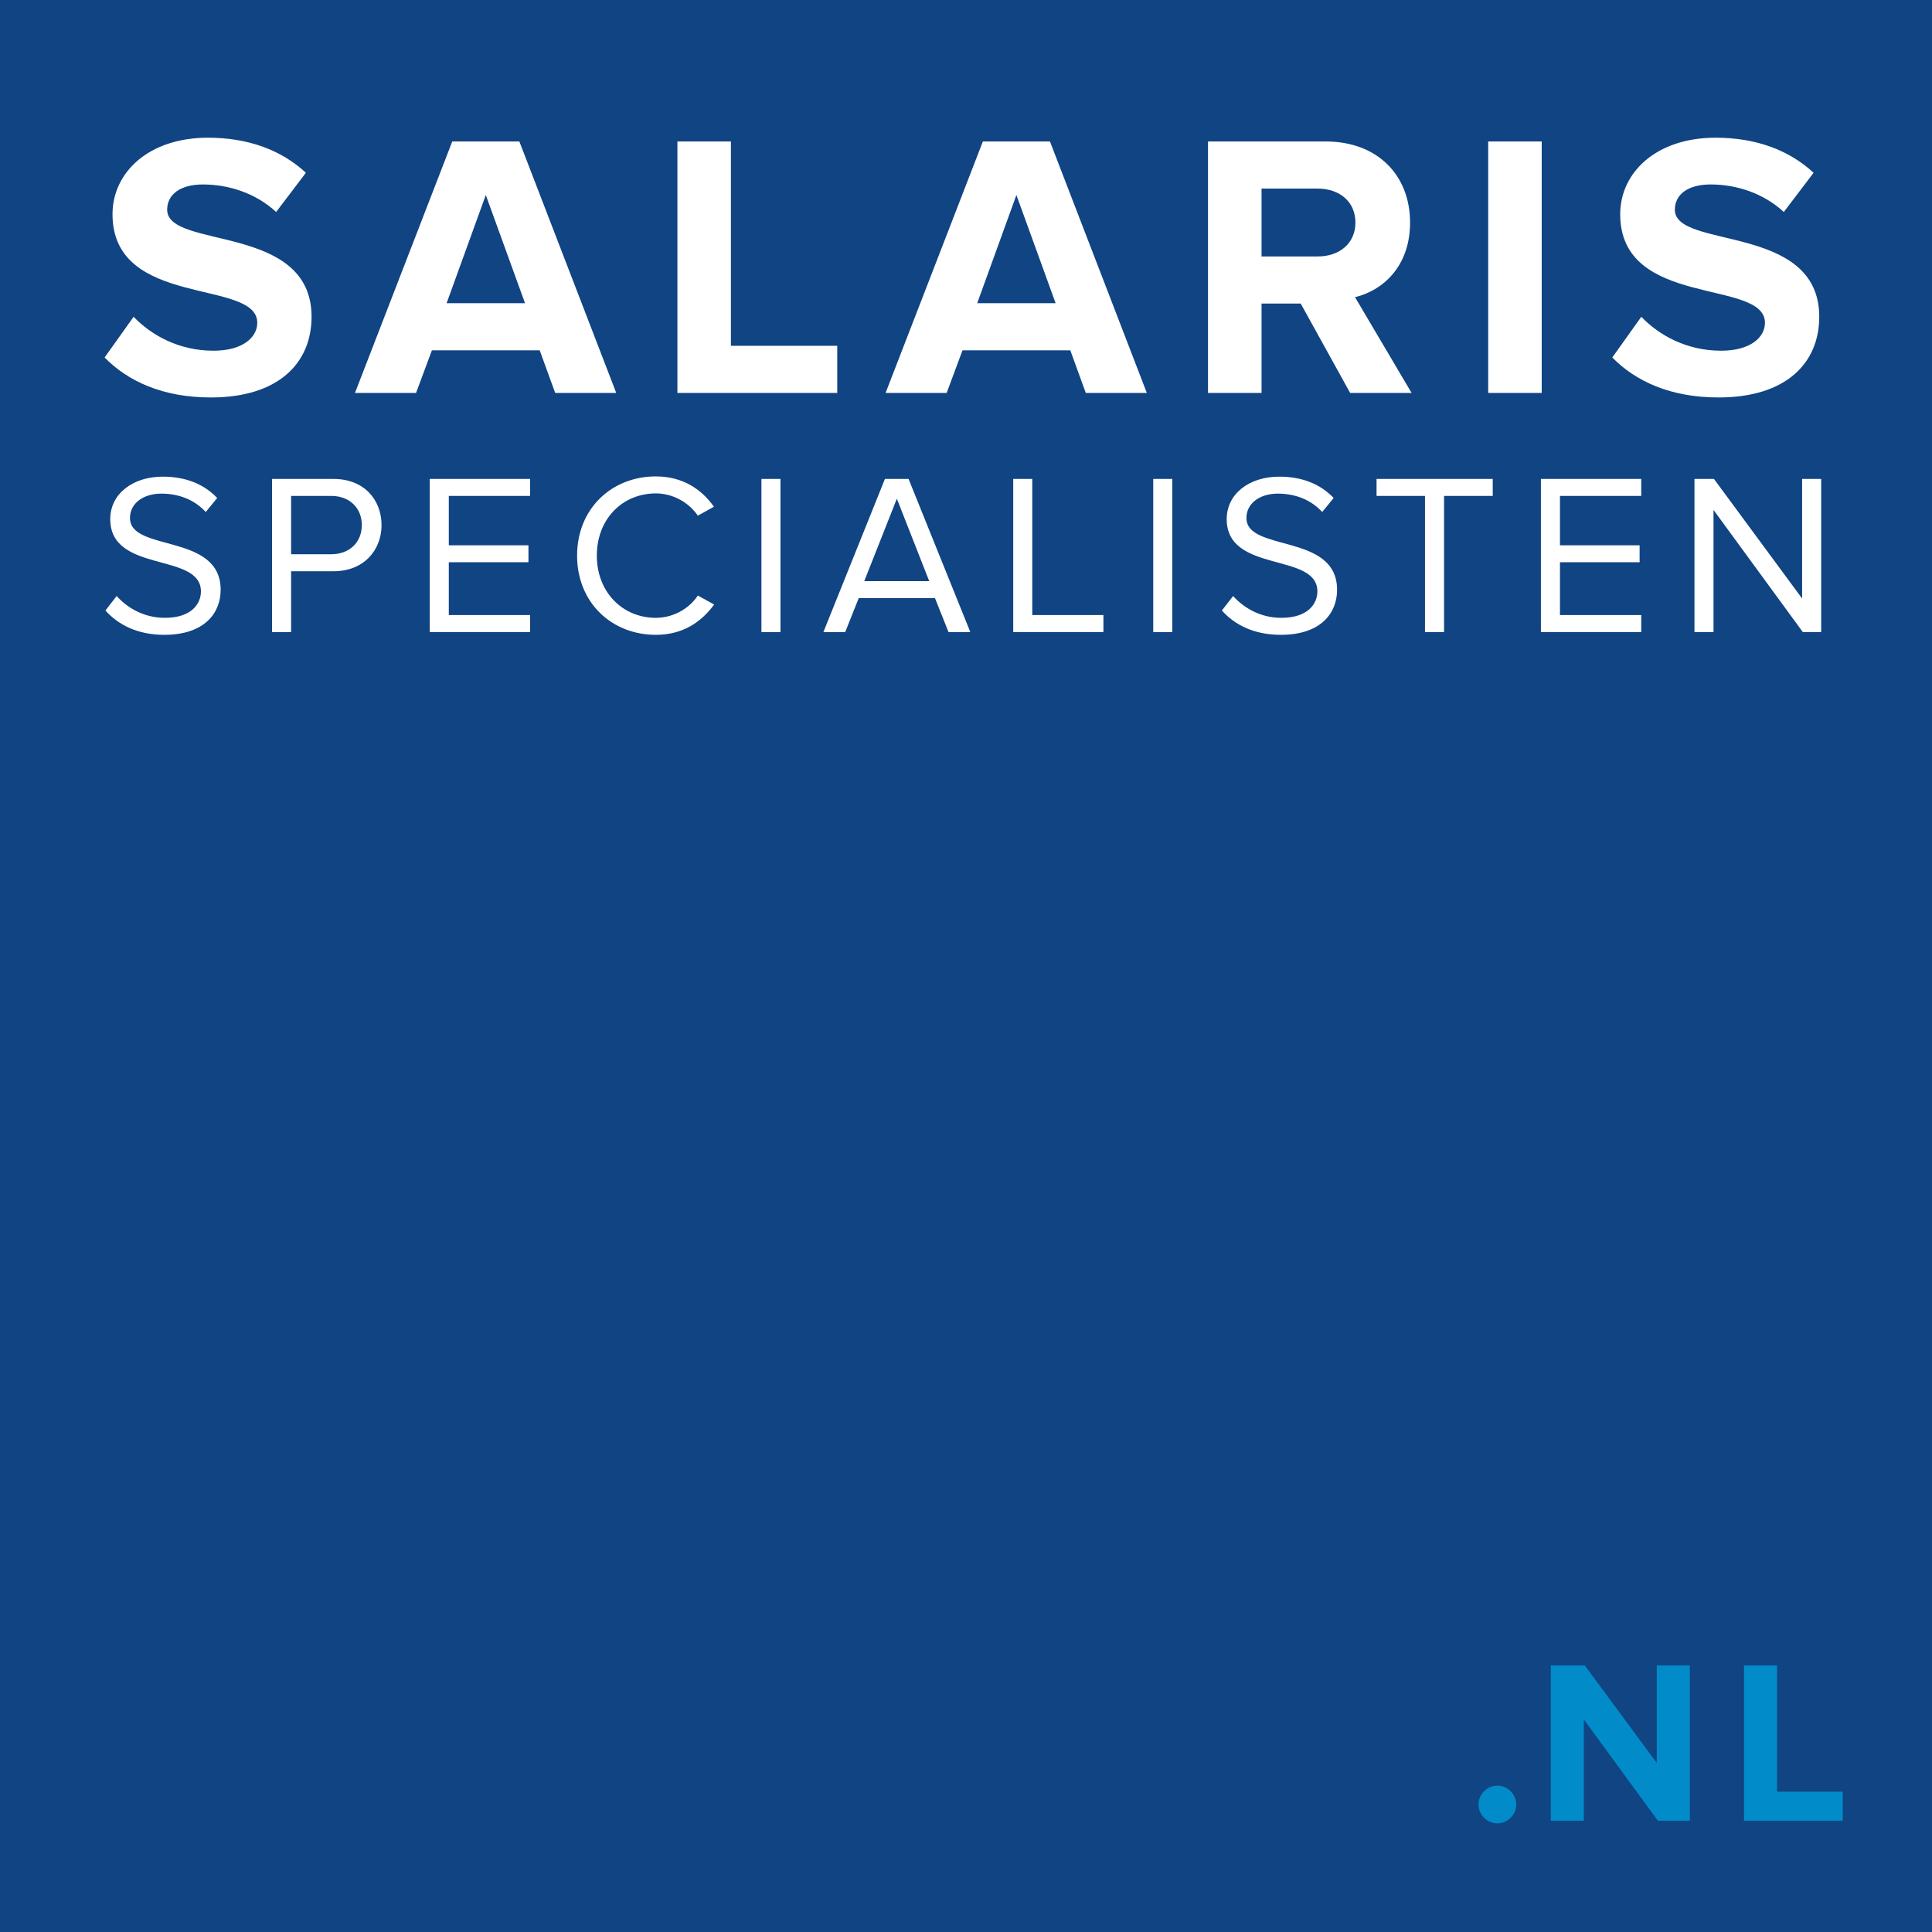 <svg xmlns="http://www.w3.org/2000/svg" viewBox="0 0 80 80">
  <rect x="0" y="0" width="80" height="80" fill="#333333" stroke="none"/>
  <g fill="none" fill-rule="evenodd">
    <path fill="#104483" d="M0 80L80 80 80 0 0 0z"/>
    <path fill="#FFF" d="M.331 9.803L1.533 8.117C2.267 8.882 3.406 9.522 4.842 9.522 6.06 9.522 6.653 8.96 6.653 8.367 6.653 6.525.659 7.789.659 3.871.659 2.138 2.158.702 4.608.702 6.263.702 7.637 1.202 8.667 2.154L7.434 3.778C6.591 2.997 5.467 2.638 4.405 2.638 3.453 2.638 2.922 3.059 2.922 3.684 2.922 5.339 8.901 4.23 8.901 8.117 8.901 10.022 7.543 11.458 4.733 11.458 2.735 11.458 1.299 10.786.331 9.803M16.116 3.075L14.493 7.555 17.74 7.555 16.116 3.075zM18.989 11.27L18.348 9.507 13.884 9.507 13.228 11.27 10.699 11.27 14.727.859 17.506.859 21.517 11.27 18.989 11.27zM24.05 11.27L24.05.858 26.266.858 26.266 9.319 30.669 9.319 30.669 11.27zM38.087 3.075L36.464 7.555 39.711 7.555 38.087 3.075zM40.96 11.27L40.319 9.507 35.855 9.507 35.199 11.27 32.67 11.27 36.698.859 39.477.859 43.488 11.27 40.96 11.27zM52.125 4.214C52.125 3.34 51.454 2.809 50.563 2.809L48.238 2.809 48.238 5.619 50.563 5.619C51.454 5.619 52.125 5.088 52.125 4.214L52.125 4.214zM51.906 11.27L49.86 7.57 48.238 7.57 48.238 11.27 46.021 11.27 46.021.858 50.892.858C53.062.858 54.388 2.278 54.388 4.214 54.388 6.056 53.232 7.039 52.108 7.305L54.451 11.27 51.906 11.27zM57.623 11.27L59.839 11.27 59.839.858 57.623.858zM62.761 9.803L63.963 8.117C64.697 8.882 65.836 9.522 67.272 9.522 68.49 9.522 69.083 8.96 69.083 8.367 69.083 6.525 63.089 7.789 63.089 3.871 63.089 2.138 64.588.702 67.037.702 68.693.702 70.067 1.202 71.097 2.154L69.864 3.778C69.021 2.997 67.897 2.638 66.835 2.638 65.883 2.638 65.352 3.059 65.352 3.684 65.352 5.339 71.331 4.23 71.331 8.117 71.331 10.022 69.973 11.458 67.162 11.458 65.165 11.458 63.729 10.786 62.761 9.803M.365 20.279L.831 19.68C1.249 20.146 1.933 20.583 2.827 20.583 3.958 20.583 4.32 19.975 4.32 19.49 4.32 17.855.565 18.758.565 16.495.565 15.45 1.496 14.737 2.741 14.737 3.711 14.737 4.462 15.06 4.994 15.621L4.519 16.201C4.044 15.678 3.378 15.44 2.684 15.44 1.924 15.44 1.382 15.849 1.382 16.448 1.382 17.874 5.137 17.056 5.137 19.424 5.137 20.345 4.51 21.287 2.799 21.287 1.696 21.287.888 20.868.365 20.279M10.982 16.743C10.982 16.03 10.469 15.535 9.717 15.535L8.054 15.535 8.054 17.95 9.717 17.95C10.469 17.95 10.982 17.456 10.982 16.743L10.982 16.743zM7.265 21.173L7.265 14.832 9.813 14.832C11.086 14.832 11.799 15.706 11.799 16.743 11.799 17.779 11.067 18.654 9.813 18.654L8.054 18.654 8.054 21.173 7.265 21.173zM13.795 21.172L13.795 14.831 17.949 14.831 17.949 15.535 14.584 15.535 14.584 17.579 17.882 17.579 17.882 18.282 14.584 18.282 14.584 20.468 17.949 20.468 17.949 21.172zM19.896 18.007C19.896 16.058 21.332 14.727 23.157 14.727 24.279 14.727 25.058 15.269 25.562 15.982L24.896 16.353C24.535 15.82 23.88 15.431 23.157 15.431 21.77 15.431 20.713 16.495 20.713 18.007 20.713 19.509 21.77 20.583 23.157 20.583 23.88 20.583 24.535 20.203 24.896 19.661L25.572 20.032C25.04 20.754 24.279 21.287 23.157 21.287 21.332 21.287 19.896 19.956 19.896 18.007M27.529 21.173L28.318 21.173 28.318 14.832 27.529 14.832zM33.137 15.65L31.787 19.063 34.477 19.063 33.137 15.65zM35.276 21.173L34.715 19.766 31.559 19.766 30.998 21.173 30.095 21.173 32.643 14.832 33.622 14.832 36.179 21.173 35.276 21.173zM37.955 21.172L37.955 14.831 38.744 14.831 38.744 20.468 41.69 20.468 41.69 21.172zM43.753 21.173L44.542 21.173 44.542 14.832 43.753 14.832zM46.595 20.279L47.061 19.68C47.479 20.146 48.162 20.583 49.057 20.583 50.188 20.583 50.55 19.975 50.55 19.49 50.55 17.855 46.795 18.758 46.795 16.495 46.795 15.45 47.726 14.737 48.971 14.737 49.941 14.737 50.692 15.06 51.224 15.621L50.749 16.201C50.274 15.678 49.608 15.44 48.914 15.44 48.154 15.44 47.612 15.849 47.612 16.448 47.612 17.874 51.366 17.056 51.366 19.424 51.366 20.345 50.74 21.287 49.029 21.287 47.926 21.287 47.117 20.868 46.595 20.279M55.006 21.172L55.006 15.535 53 15.535 53 14.831 57.811 14.831 57.811 15.535 55.795 15.535 55.795 21.172zM59.806 21.172L59.806 14.831 63.96 14.831 63.96 15.535 60.595 15.535 60.595 17.579 63.893 17.579 63.893 18.282 60.595 18.282 60.595 20.468 63.96 20.468 63.96 21.172zM70.65 21.172L66.953 16.115 66.953 21.172 66.164 21.172 66.164 14.831 66.971 14.831 70.622 19.784 70.622 14.831 71.411 14.831 71.411 21.172z" transform="translate(4 5)"/>
    <path fill="#018CC9" d="M57.222 69.72C57.222 69.295 57.579 68.939 58.003 68.939 58.428 68.939 58.784 69.295 58.784 69.72 58.784 70.144 58.428 70.501 58.003 70.501 57.579 70.501 57.222 70.144 57.222 69.72M64.651 70.394L61.584 66.201 61.584 70.394 60.214 70.394 60.214 63.962 61.623 63.962 64.603 68.001 64.603 63.962 65.972 63.962 65.972 70.394zM68.215 70.394L68.215 63.962 69.584 63.962 69.584 69.189 72.304 69.189 72.304 70.394z" transform="translate(4 5)"/>
  </g>
</svg>
